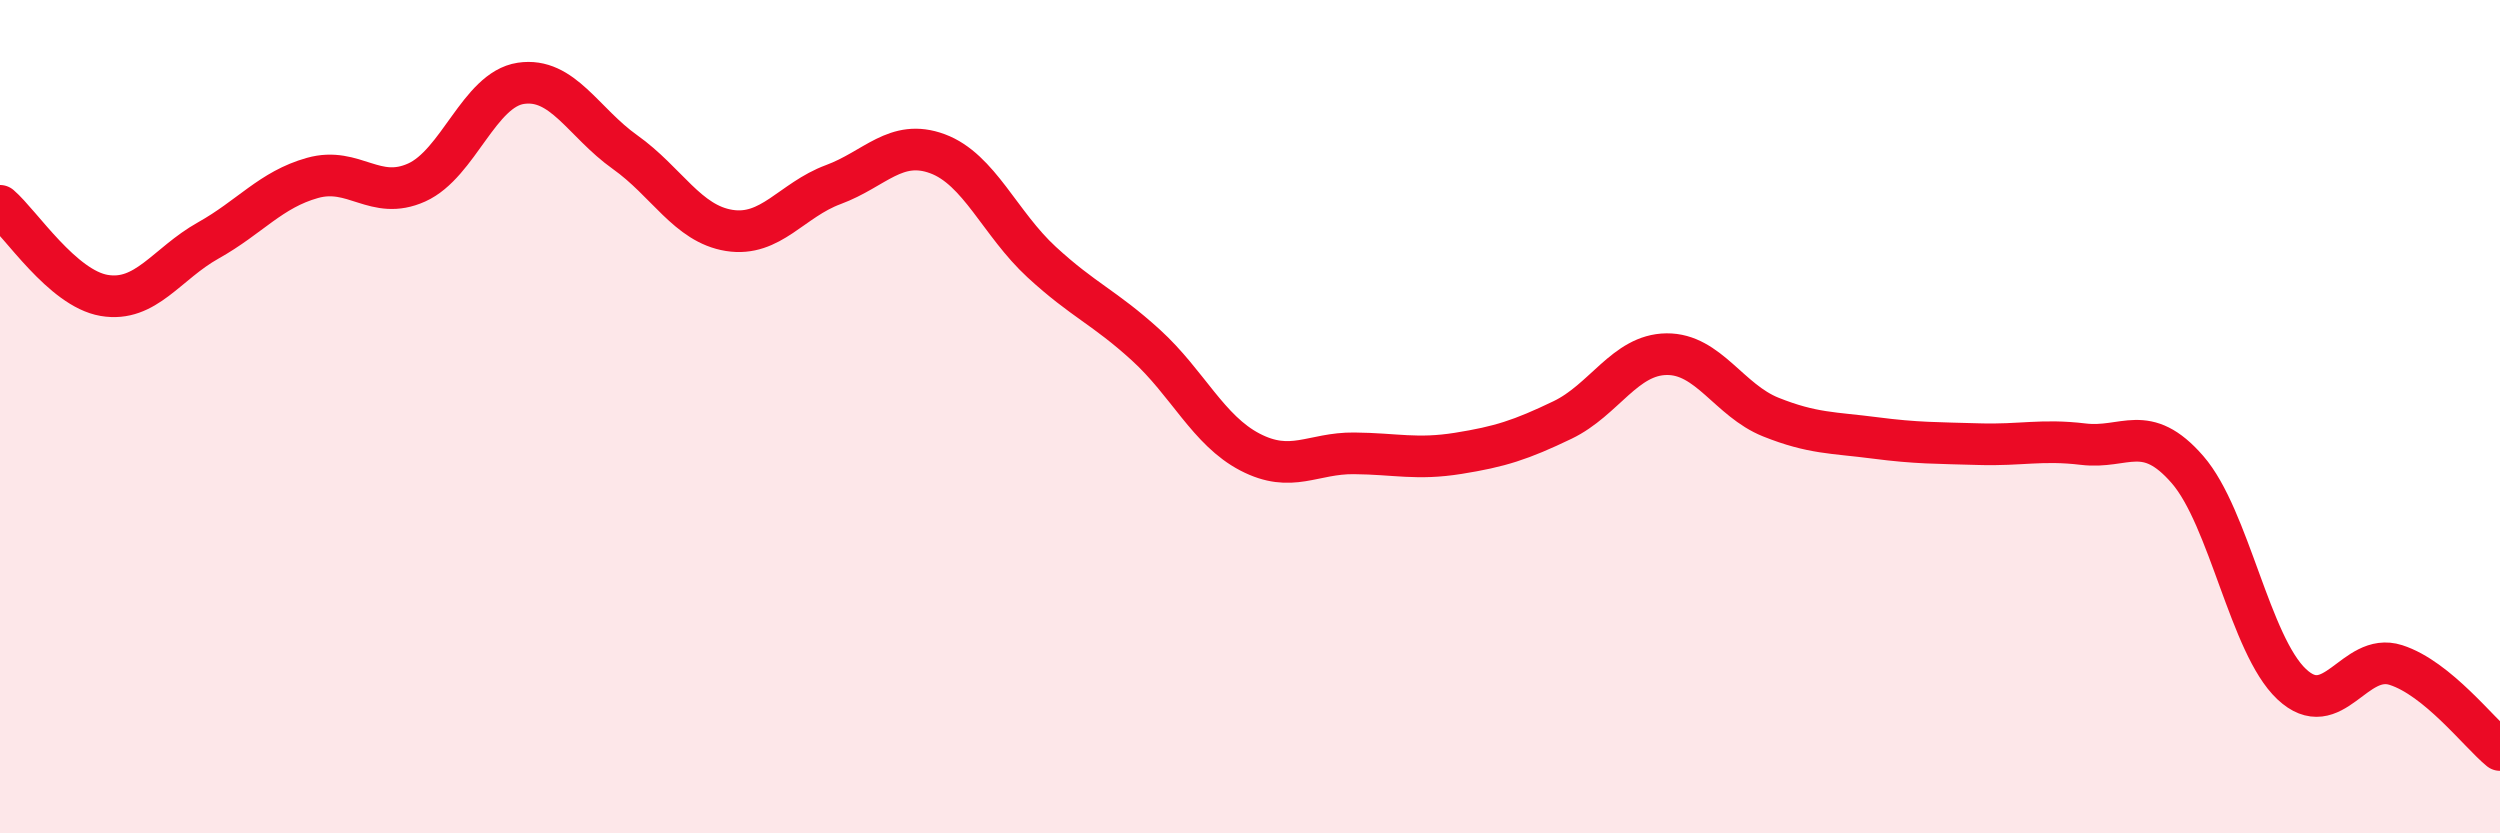 
    <svg width="60" height="20" viewBox="0 0 60 20" xmlns="http://www.w3.org/2000/svg">
      <path
        d="M 0,4.94 C 0.5,5.37 1.5,6.92 2.5,7.09 C 3.5,7.26 4,6.33 5,5.77 C 6,5.21 6.5,4.55 7.5,4.27 C 8.5,3.99 9,4.83 10,4.38 C 11,3.93 11.5,2.15 12.5,2 C 13.5,1.85 14,2.94 15,3.65 C 16,4.36 16.5,5.37 17.5,5.53 C 18.5,5.69 19,4.8 20,4.43 C 21,4.06 21.5,3.32 22.5,3.69 C 23.5,4.06 24,5.37 25,6.29 C 26,7.21 26.5,7.37 27.5,8.28 C 28.5,9.19 29,10.33 30,10.85 C 31,11.37 31.5,10.87 32.5,10.88 C 33.5,10.89 34,11.04 35,10.88 C 36,10.72 36.5,10.56 37.5,10.08 C 38.5,9.6 39,8.51 40,8.5 C 41,8.49 41.5,9.61 42.5,10.01 C 43.5,10.41 44,10.38 45,10.51 C 46,10.64 46.5,10.63 47.5,10.66 C 48.5,10.69 49,10.54 50,10.66 C 51,10.78 51.5,10.12 52.5,11.27 C 53.5,12.42 54,15.48 55,16.42 C 56,17.36 56.5,15.64 57.5,15.96 C 58.5,16.28 59.5,17.59 60,18L60 20L0 20Z"
        fill="#EB0A25"
        opacity="0.1"
        stroke-linecap="round"
        stroke-linejoin="round"
      />
      <path
        d="M 0,4.94 C 0.5,5.37 1.5,6.92 2.5,7.09 C 3.5,7.26 4,6.33 5,5.77 C 6,5.21 6.5,4.55 7.5,4.27 C 8.5,3.99 9,4.83 10,4.38 C 11,3.93 11.5,2.15 12.5,2 C 13.5,1.85 14,2.94 15,3.65 C 16,4.36 16.5,5.37 17.5,5.53 C 18.5,5.69 19,4.8 20,4.43 C 21,4.06 21.5,3.32 22.5,3.69 C 23.5,4.06 24,5.37 25,6.29 C 26,7.21 26.5,7.37 27.5,8.28 C 28.5,9.19 29,10.33 30,10.85 C 31,11.37 31.5,10.87 32.5,10.88 C 33.5,10.89 34,11.04 35,10.88 C 36,10.72 36.5,10.56 37.5,10.08 C 38.5,9.6 39,8.51 40,8.5 C 41,8.49 41.5,9.61 42.5,10.01 C 43.5,10.41 44,10.38 45,10.51 C 46,10.64 46.5,10.63 47.5,10.66 C 48.5,10.69 49,10.54 50,10.66 C 51,10.78 51.5,10.12 52.5,11.27 C 53.5,12.42 54,15.48 55,16.42 C 56,17.36 56.5,15.64 57.5,15.96 C 58.5,16.28 59.5,17.59 60,18"
        stroke="#EB0A25"
        stroke-width="1"
        fill="none"
        stroke-linecap="round"
        stroke-linejoin="round"
      />
    </svg>
  